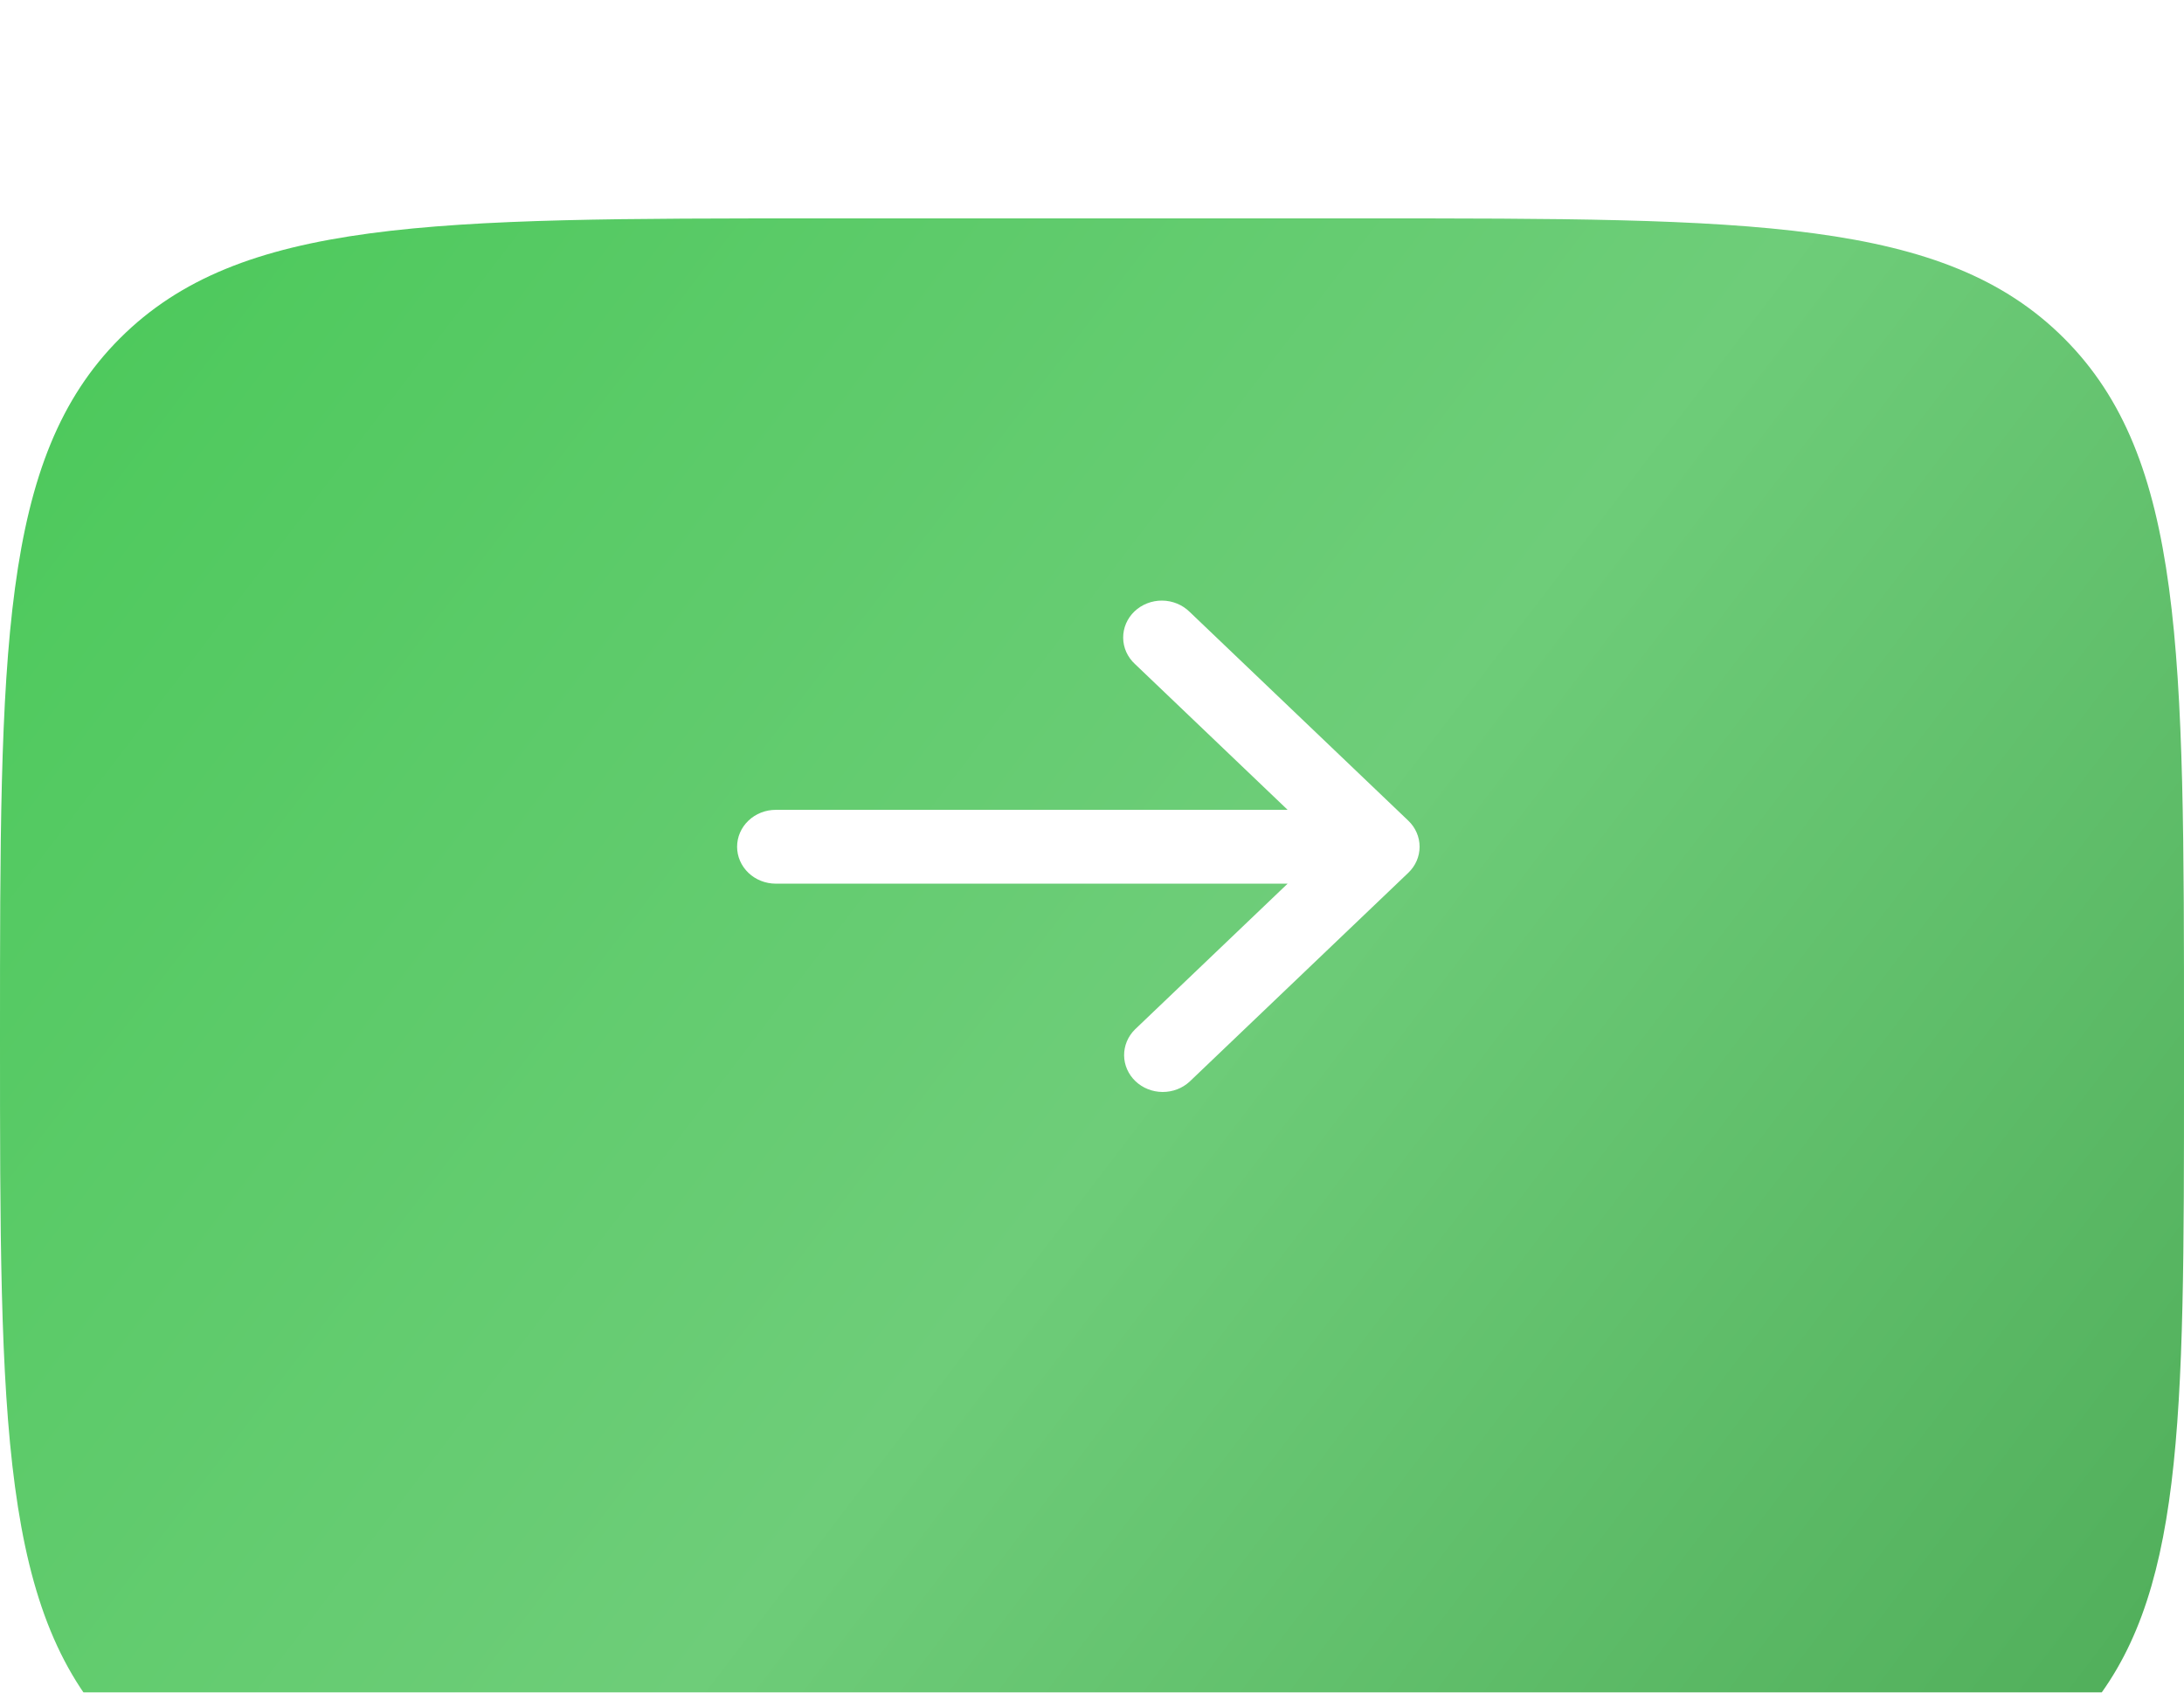 <?xml version="1.0" encoding="UTF-8"?> <svg xmlns="http://www.w3.org/2000/svg" width="80" height="62" viewBox="0 0 80 62" fill="none"> <g filter="url(#filter0_di_1_358)"> <path d="M0 30C0 15.858 0 8.787 4.393 4.393C8.787 0 15.858 0 30 0H50C64.142 0 71.213 0 75.607 4.393C80 8.787 80 15.858 80 30V31.351C80 44.184 80 50.6 76.33 54.83C75.866 55.365 75.365 55.866 74.83 56.33C70.6 60 64.184 60 51.351 60H30C15.858 60 8.787 60 4.393 55.607C4.393 55.607 4.393 55.607 4.393 55.607C0 51.213 0 44.142 0 30Z" fill="url(#paint0_linear_1_358)"></path> </g> <path d="M51.585 31.972C51.851 31.719 52 31.375 52 31.017C52 30.658 51.851 30.314 51.585 30.061L43.576 22.413C43.445 22.284 43.289 22.181 43.116 22.11C42.943 22.039 42.758 22.002 42.57 22C42.382 21.998 42.195 22.033 42.021 22.101C41.847 22.169 41.689 22.269 41.556 22.396C41.423 22.523 41.318 22.674 41.247 22.84C41.176 23.006 41.14 23.184 41.142 23.364C41.143 23.543 41.182 23.721 41.256 23.886C41.331 24.05 41.438 24.2 41.574 24.324L47.166 29.665L28.416 29.665C28.04 29.665 27.68 29.807 27.415 30.061C27.149 30.314 27 30.658 27 31.017C27 31.375 27.149 31.719 27.415 31.973C27.68 32.226 28.04 32.369 28.416 32.369L47.166 32.369L41.574 37.709C41.316 37.964 41.173 38.305 41.176 38.66C41.179 39.014 41.328 39.353 41.591 39.604C41.853 39.855 42.209 39.997 42.58 40C42.951 40.003 43.309 39.867 43.576 39.62L51.585 31.972Z" fill="white"></path> <defs> <filter id="filter0_di_1_358" x="0" y="0" width="80" height="65" filterUnits="userSpaceOnUse" color-interpolation-filters="sRGB"> <feFlood flood-opacity="0" result="BackgroundImageFix"></feFlood> <feColorMatrix in="SourceAlpha" type="matrix" values="0 0 0 0 0 0 0 0 0 0 0 0 0 0 0 0 0 0 127 0" result="hardAlpha"></feColorMatrix> <feOffset dy="2"></feOffset> <feComposite in2="hardAlpha" operator="out"></feComposite> <feColorMatrix type="matrix" values="0 0 0 0 0.206 0 0 0 0 0.479 0 0 0 0 0.237 0 0 0 1 0"></feColorMatrix> <feBlend mode="normal" in2="BackgroundImageFix" result="effect1_dropShadow_1_358"></feBlend> <feBlend mode="normal" in="SourceGraphic" in2="effect1_dropShadow_1_358" result="shape"></feBlend> <feColorMatrix in="SourceAlpha" type="matrix" values="0 0 0 0 0 0 0 0 0 0 0 0 0 0 0 0 0 0 127 0" result="hardAlpha"></feColorMatrix> <feOffset dy="6"></feOffset> <feGaussianBlur stdDeviation="2.5"></feGaussianBlur> <feComposite in2="hardAlpha" operator="arithmetic" k2="-1" k3="1"></feComposite> <feColorMatrix type="matrix" values="0 0 0 0 1 0 0 0 0 1 0 0 0 0 1 0 0 0 0.12 0"></feColorMatrix> <feBlend mode="normal" in2="shape" result="effect2_innerShadow_1_358"></feBlend> </filter> <linearGradient id="paint0_linear_1_358" x1="-7.2519e-07" y1="5" x2="72" y2="60" gradientUnits="userSpaceOnUse"> <stop stop-color="#4CC95B"></stop> <stop offset="0.547" stop-color="#6ECD79"></stop> <stop offset="1" stop-color="#52B05C"></stop> </linearGradient> </defs> </svg> 